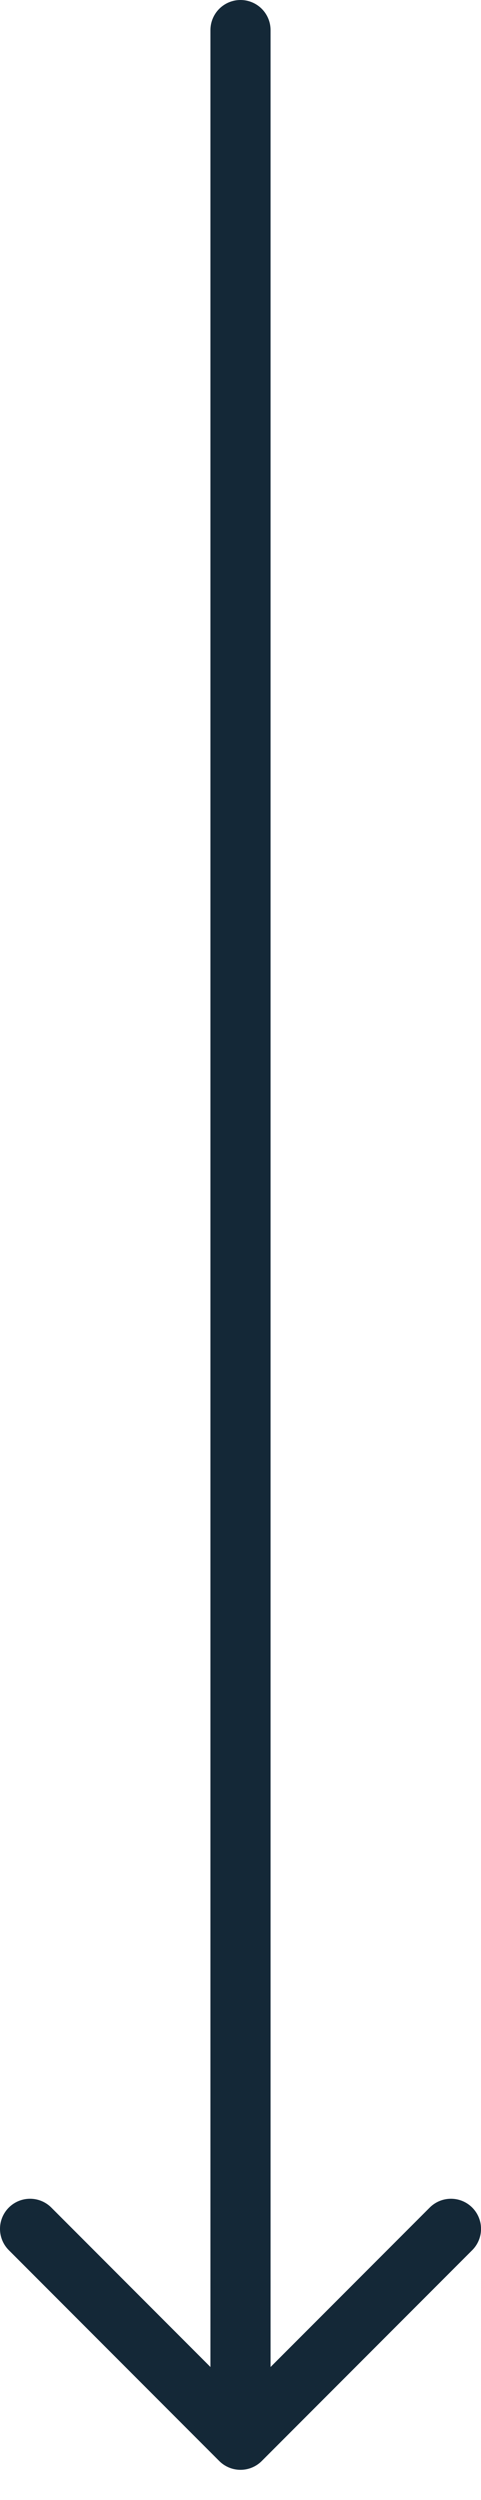 <?xml version="1.0" encoding="UTF-8"?> <svg xmlns="http://www.w3.org/2000/svg" width="16" height="83" viewBox="0 0 16 83" fill="none"> <path d="M8 1L8 81M8 81L1 74M8 81L15.001 74" stroke="#142837" stroke-width="2" stroke-linecap="round"></path> </svg> 